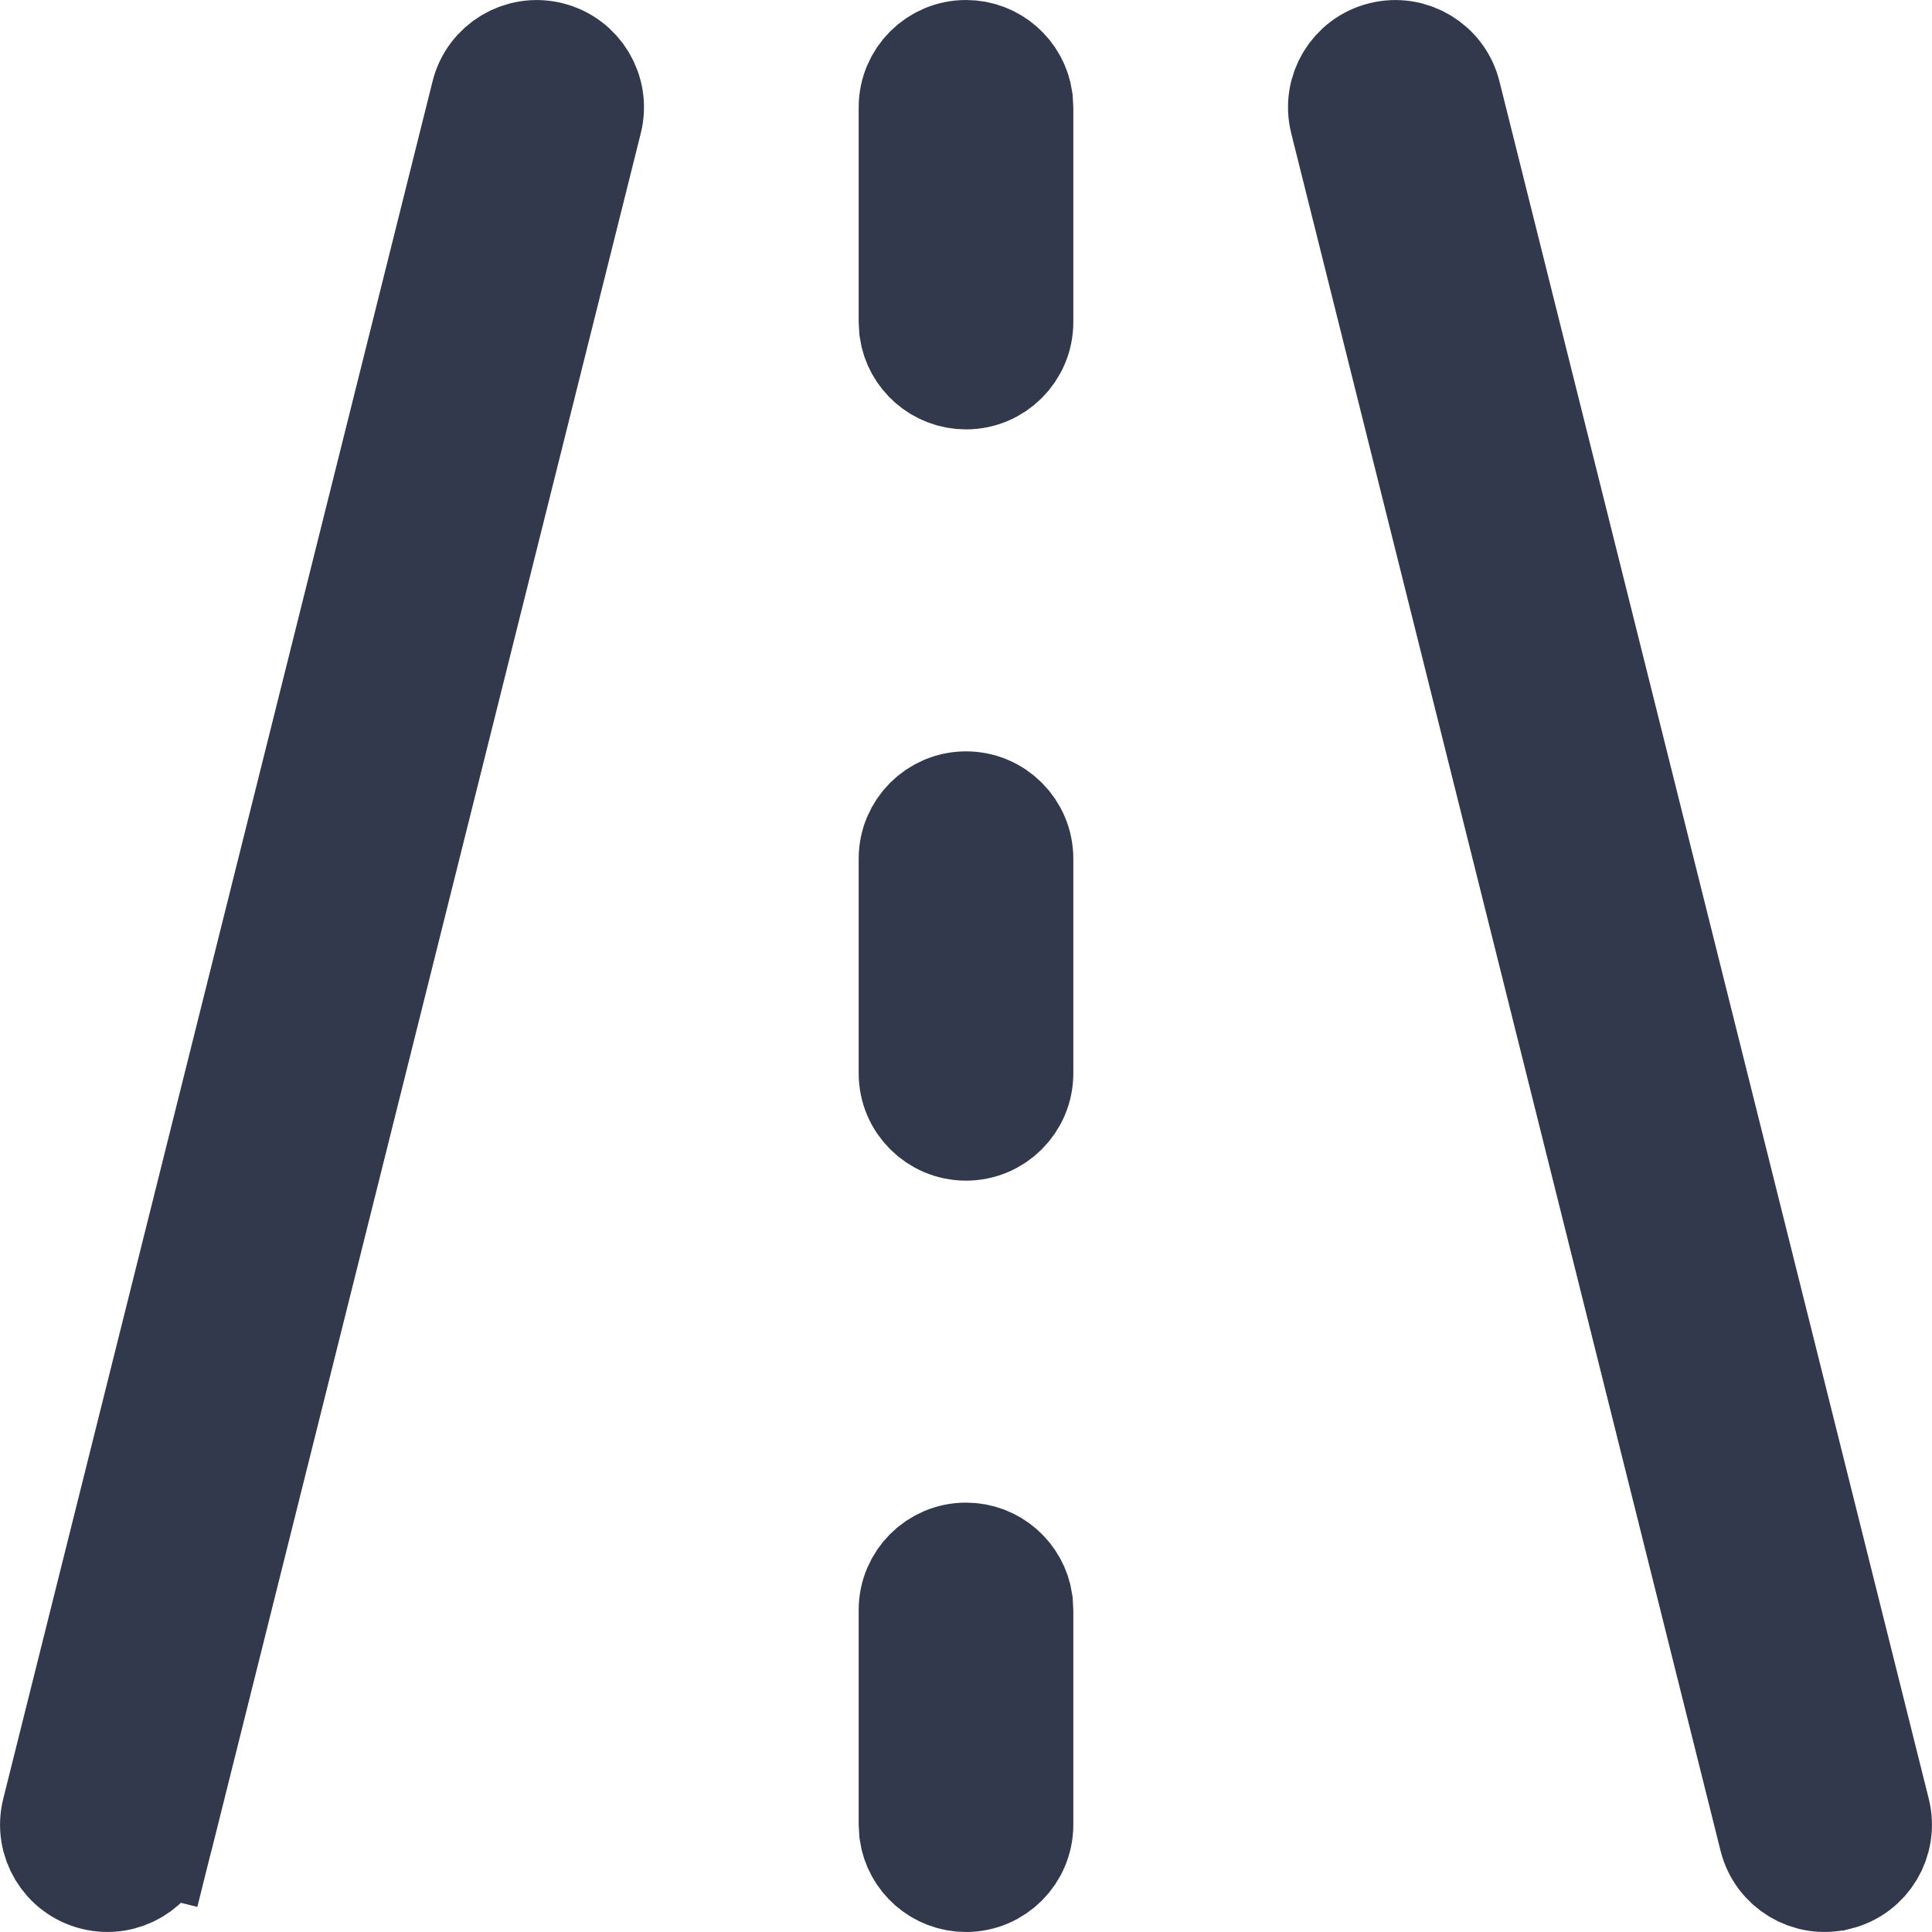 <svg width="20" height="20" viewBox="0 0 20 20" fill="none" xmlns="http://www.w3.org/2000/svg">
<path d="M0.987 19.384L0.987 19.384C0.714 19.316 0.547 19.039 0.616 18.765L5.06 0.987C5.128 0.714 5.406 0.547 5.68 0.616C5.953 0.684 6.12 0.961 6.051 1.235L1.607 19.013L2.188 19.158L1.607 19.013C1.539 19.287 1.261 19.453 0.987 19.384ZM14.94 0.987L14.94 0.987L19.384 18.765L19.384 18.765C19.453 19.039 19.287 19.316 19.013 19.384L19.012 19.384C18.739 19.453 18.461 19.287 18.393 19.013L18.393 19.013L13.949 1.235L13.949 1.235C13.88 0.961 14.046 0.684 14.32 0.616C14.594 0.547 14.872 0.714 14.94 0.987ZM10 16.155C10.257 16.155 10.47 16.345 10.506 16.592L10.511 16.684V18.889C10.511 19.171 10.282 19.4 10 19.4C9.743 19.4 9.53 19.21 9.494 18.963L9.489 18.871V16.666C9.489 16.384 9.718 16.155 10 16.155ZM10 8.378C10.282 8.378 10.511 8.607 10.511 8.889V11.111C10.511 11.393 10.282 11.622 10 11.622C9.718 11.622 9.489 11.393 9.489 11.111V8.889C9.489 8.607 9.718 8.378 10 8.378ZM10 0.6C10.257 0.6 10.47 0.79 10.506 1.037L10.511 1.129V3.334C10.511 3.616 10.282 3.845 10 3.845C9.743 3.845 9.53 3.655 9.494 3.408L9.489 3.316V1.111C9.489 0.829 9.718 0.6 10 0.6Z" fill="#E1A500" stroke="#32394D" stroke-width="1.2"/>
</svg>
